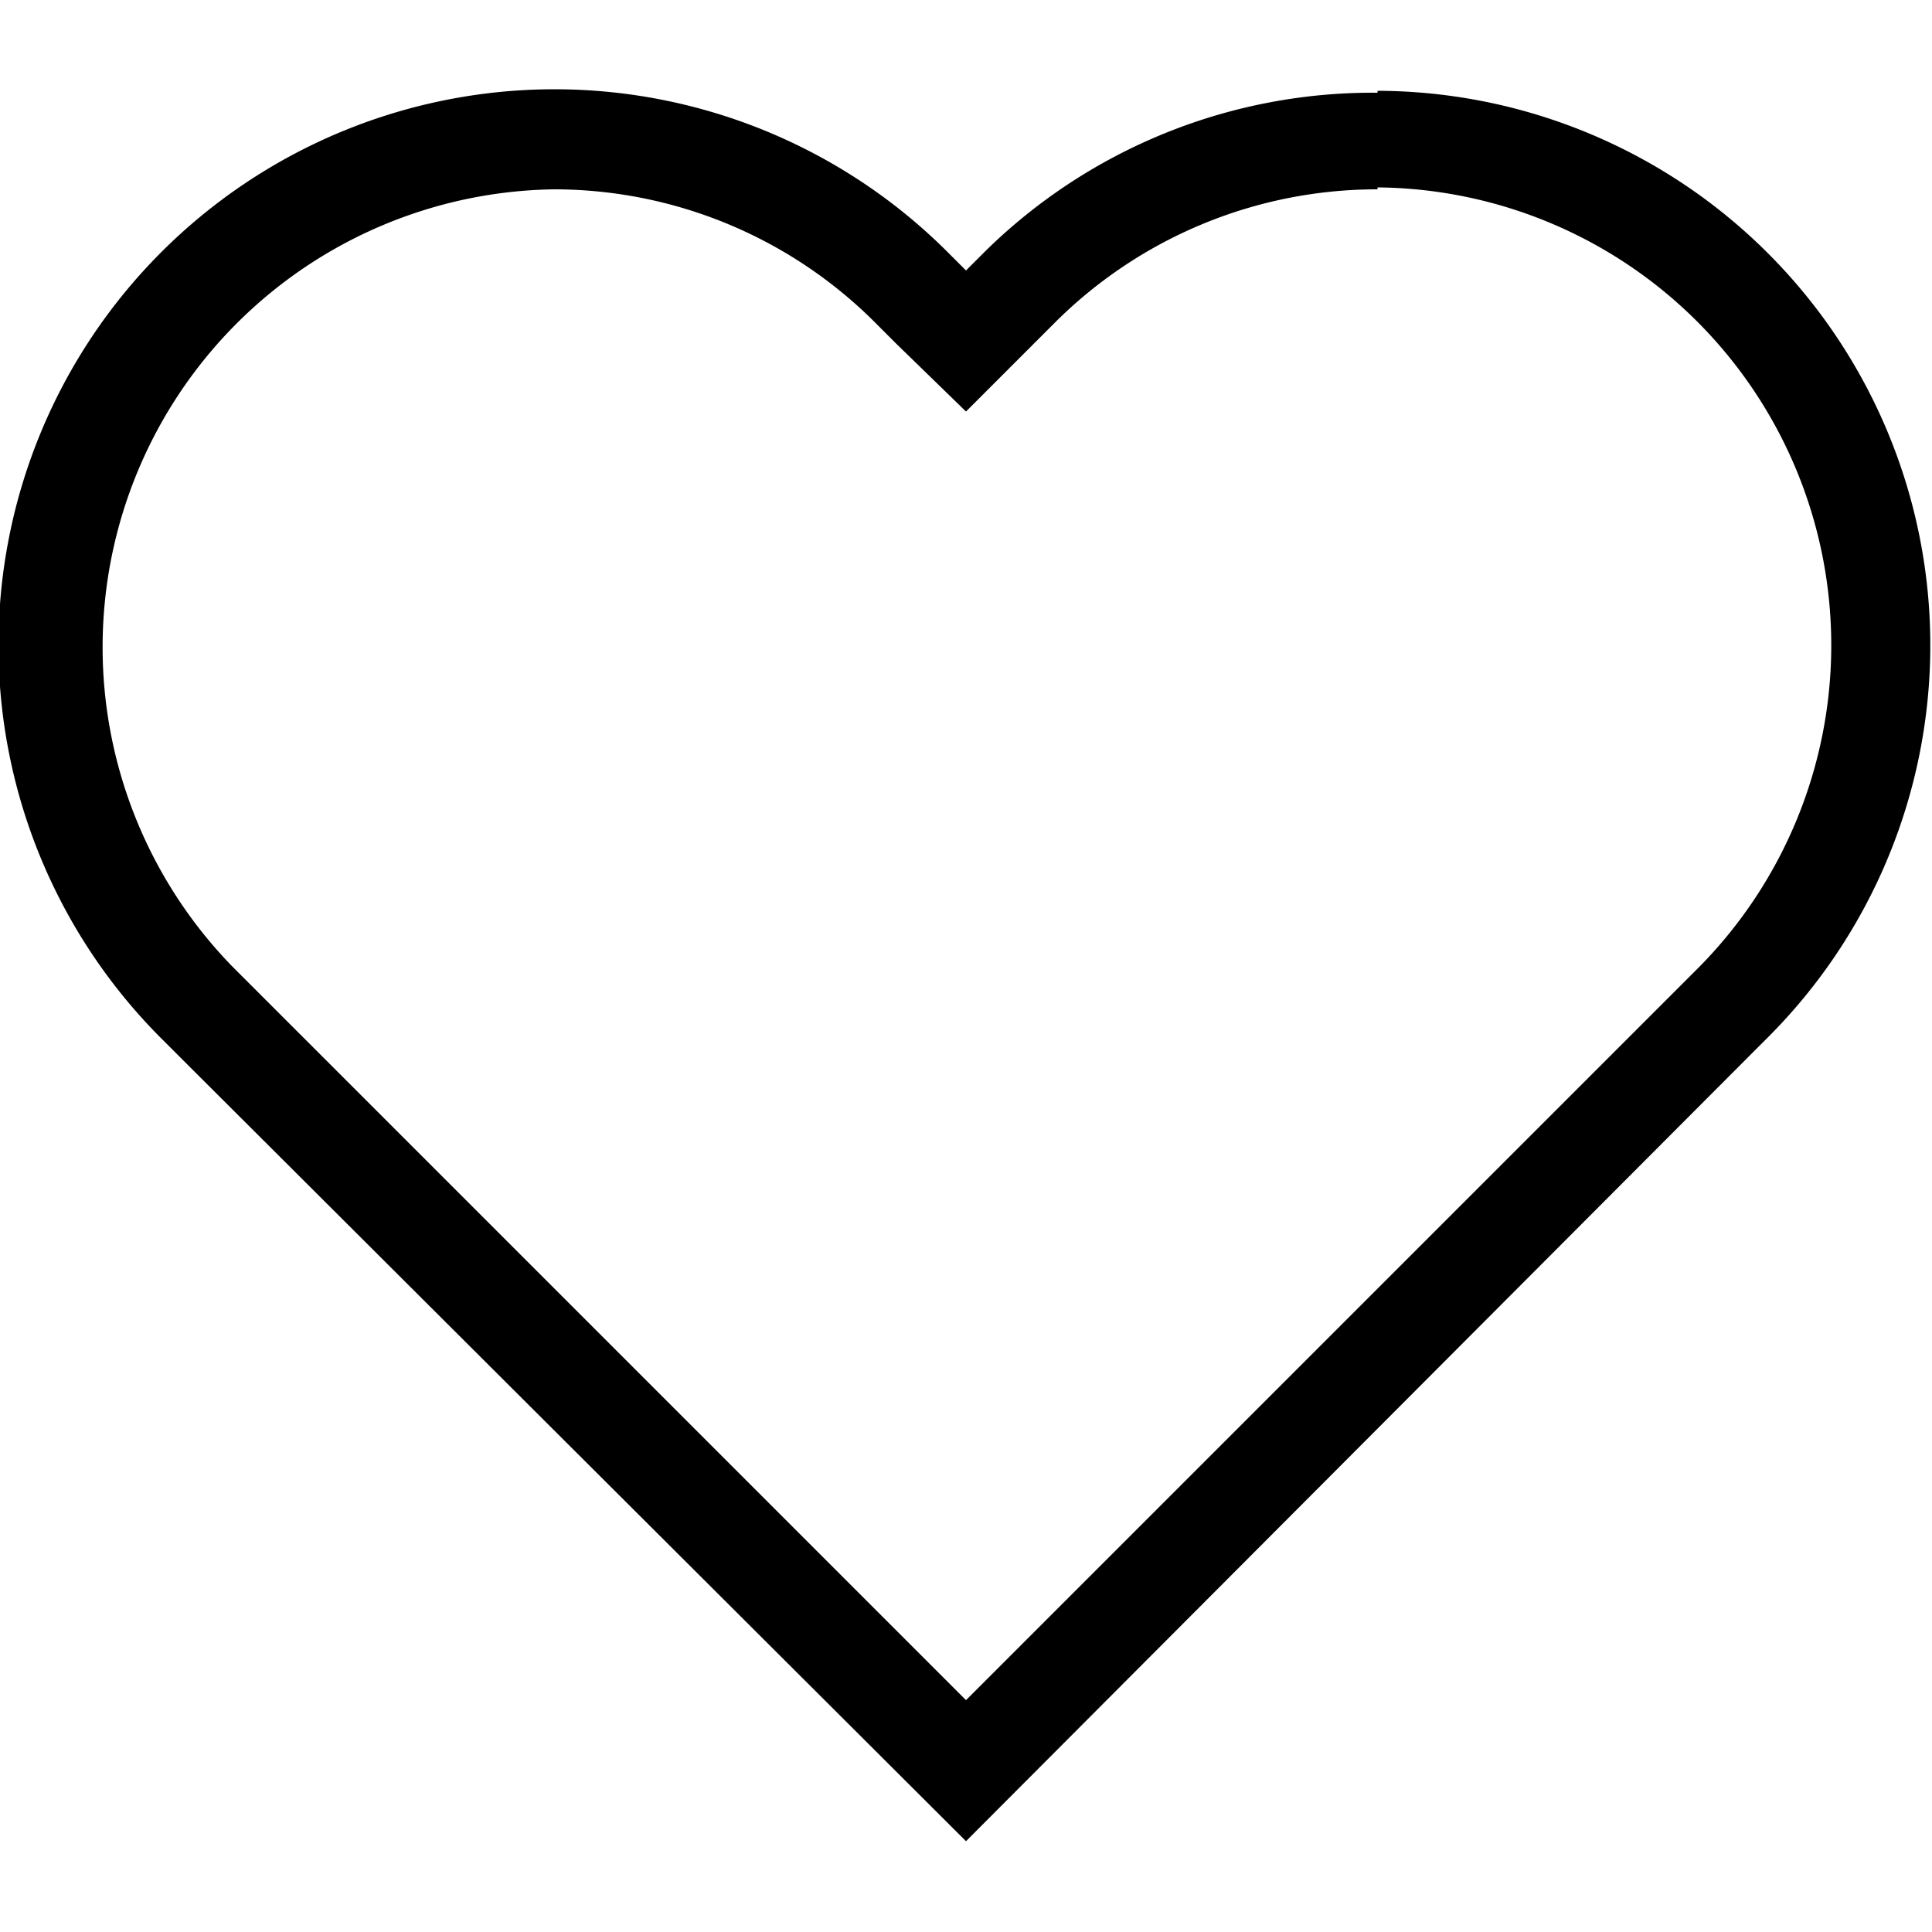 <svg xmlns="http://www.w3.org/2000/svg" data-name="Layer 1" viewBox="0 0 100 100"><title>heart</title><path d="M71.3 9.7A23.7 23.7 0 0 1 88 50l-1 1-37 37-37-37-1-1A23.7 23.7 0 0 1 28.7 9.8a23.5 23.5 0 0 1 16.7 7l1 1 3.6 3.5 3.5-3.5 1-1a23.6 23.6 0 0 1 16.8-7m0-5A28.6 28.6 0 0 0 51 13l-1 1-1-1A28.7 28.7 0 0 0 8.4 53.8l1 1L50 95.3l40.5-40.6 1-1a28.7 28.7 0 0 0-20.2-49z"/></svg>